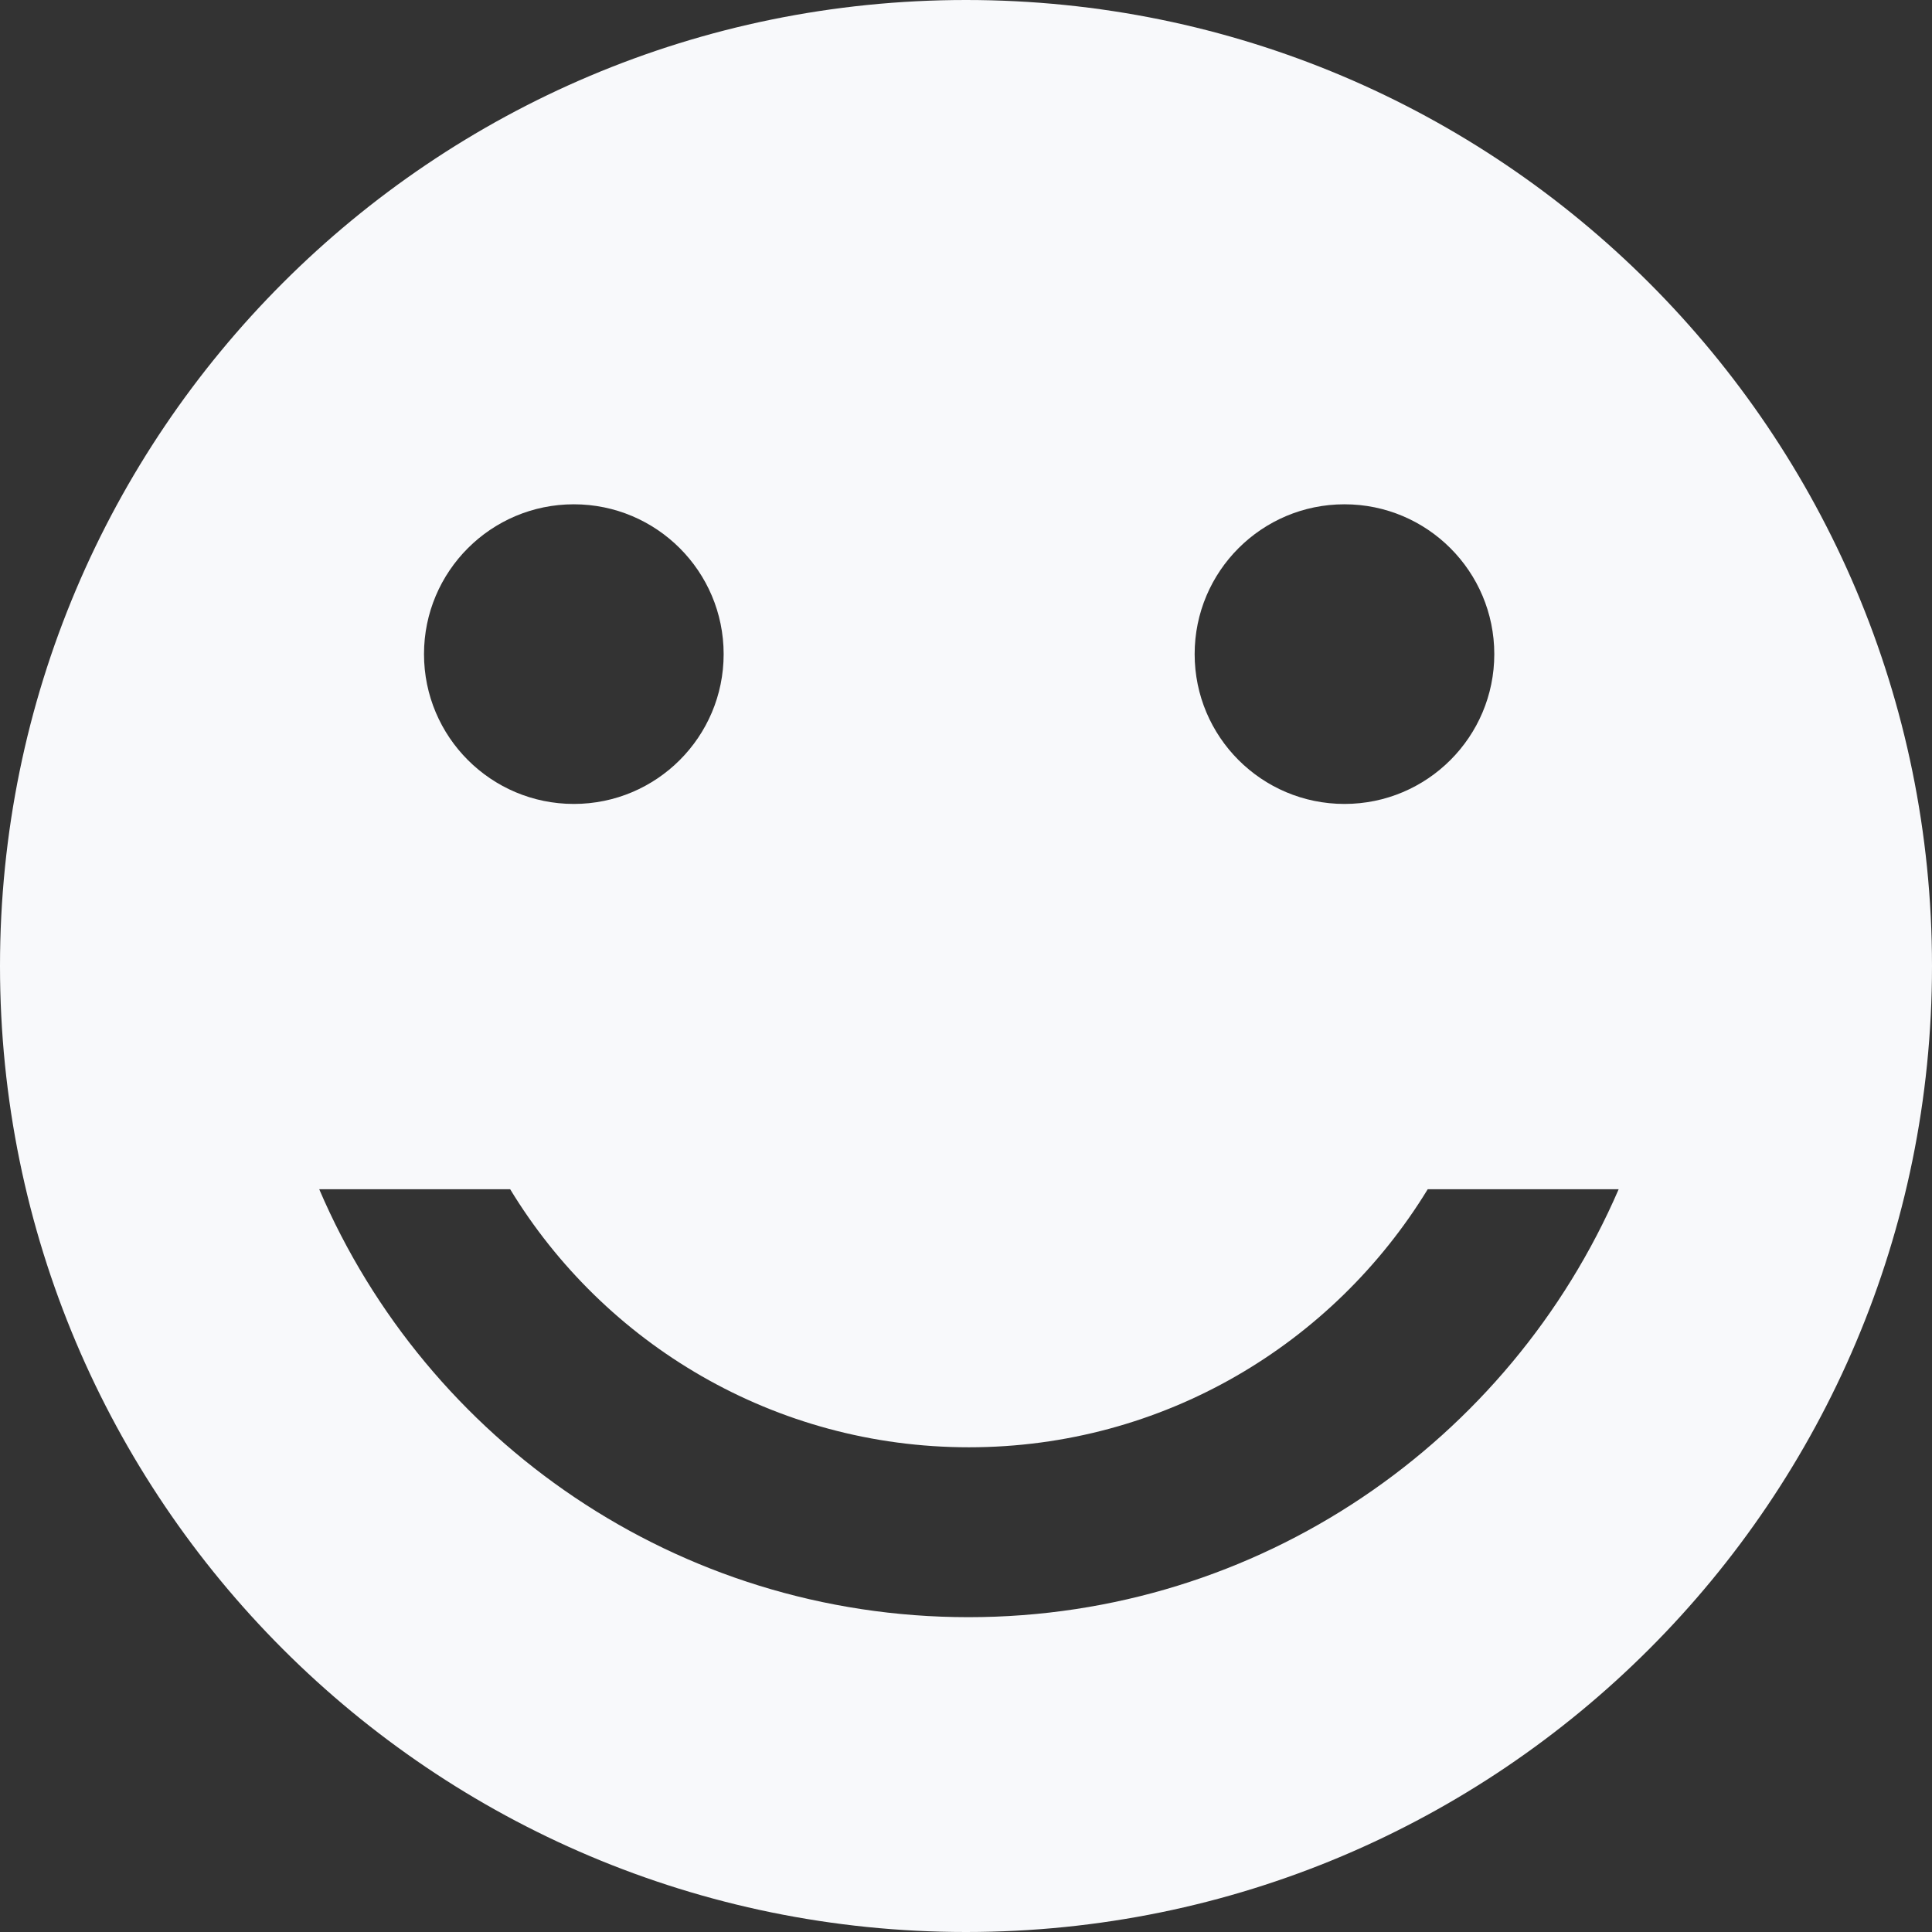 <?xml version="1.0" encoding="UTF-8" standalone="no"?>
<!-- Generator: Adobe Illustrator 19.0.0, SVG Export Plug-In . SVG Version: 6.00 Build 0)  -->

<svg
   xmlns:dc="http://purl.org/dc/elements/1.1/"
   xmlns:cc="http://creativecommons.org/ns#"
   xmlns:rdf="http://www.w3.org/1999/02/22-rdf-syntax-ns#"
   xmlns:svg="http://www.w3.org/2000/svg"
   xmlns="http://www.w3.org/2000/svg"
   xmlns:sodipodi="http://sodipodi.sourceforge.net/DTD/sodipodi-0.dtd"
   xmlns:inkscape="http://www.inkscape.org/namespaces/inkscape"
   version="1.1"
   id="Warstwa_1"
   x="0px"
   y="0px"
   viewBox="0 0 394.6 394.6"
   xml:space="preserve"
   inkscape:version="0.48.2 r9819"
   width="100%"
   height="100%"
   sodipodi:docname="przyjazna-pomoc-w-naprawie-laptopow.svg"><rect x="0" y="0" width="394.6" height="394.6" fill="#333333" stroke="none"/><sodipodi:namedview
   pagecolor="#ffffff"
   bordercolor="#666666"
   borderopacity="1"
   objecttolerance="10"
   gridtolerance="10"
   guidetolerance="10"
   inkscape:pageopacity="0"
   inkscape:pageshadow="2"
   inkscape:window-width="640"
   inkscape:window-height="480"
   id="namedview19"
   showgrid="false"
   fit-margin-top="0"
   fit-margin-left="0"
   fit-margin-right="0"
   fit-margin-bottom="0"
   inkscape:zoom="0.28031833"
   inkscape:cx="197.65"
   inkscape:cy="197.55001"
   inkscape:window-x="0"
   inkscape:window-y="0"
   inkscape:window-maximized="0"
   inkscape:current-layer="Warstwa_1" />
<defs>
   <linearGradient id="gradient" gradientTransform="rotate(90)">
      <stop offset="5%" stop-color="#2BD0FF" />
      <stop offset="95%" stop-color="#1095ce" />
   </linearGradient>
   <linearGradient id="lightgray" gradientTransform="rotate(90)">
      <stop offset="5%" stop-color="#F8F9FB" />
      <stop offset="95%" stop-color="#F8F9FB" />
   </linearGradient>
</defs>
<style type="text/css">
	path{fill:url(#lightgray);}
</style>
<g
   id="g15"
   transform="translate(-100,-223.9)">
	<path
   d="m 297.3,223.9 c -109,0 -197.3,88.3 -197.3,197.3 0,109 88.3,197.3 197.3,197.3 109,0 197.3,-88.3 197.3,-197.3 0,-109 -88.3,-197.3 -197.3,-197.3 l 0,0 z m 77.3,103 c 16.9,0 30.6,13.7 30.6,30.6 0,16.9 -13.7,30.6 -30.6,30.6 -16.9,0 -30.6,-13.7 -30.6,-30.6 0,-16.9 13.7,-30.6 30.6,-30.6 l 0,0 z m -157.4,0 c 16.9,0 30.6,13.7 30.6,30.6 0,16.9 -13.7,30.6 -30.6,30.6 -16.9,0 -30.6,-13.7 -30.6,-30.6 0,-16.9 13.7,-30.6 30.6,-30.6 l 0,0 z m 80.6,227.3 c -59.5,0 -110.6,-36 -132.6,-87.4 h 39 c 19.2,31.6 54,52.7 93.7,52.7 39.7,0 74.4,-21.1 93.7,-52.7 h 39 c -22.2,51.4 -73.3,87.4 -132.8,87.4 l 0,0 z m 0,0"
   id="path17"
   inkscape:connector-curvature="0" />
</g>
</svg>
